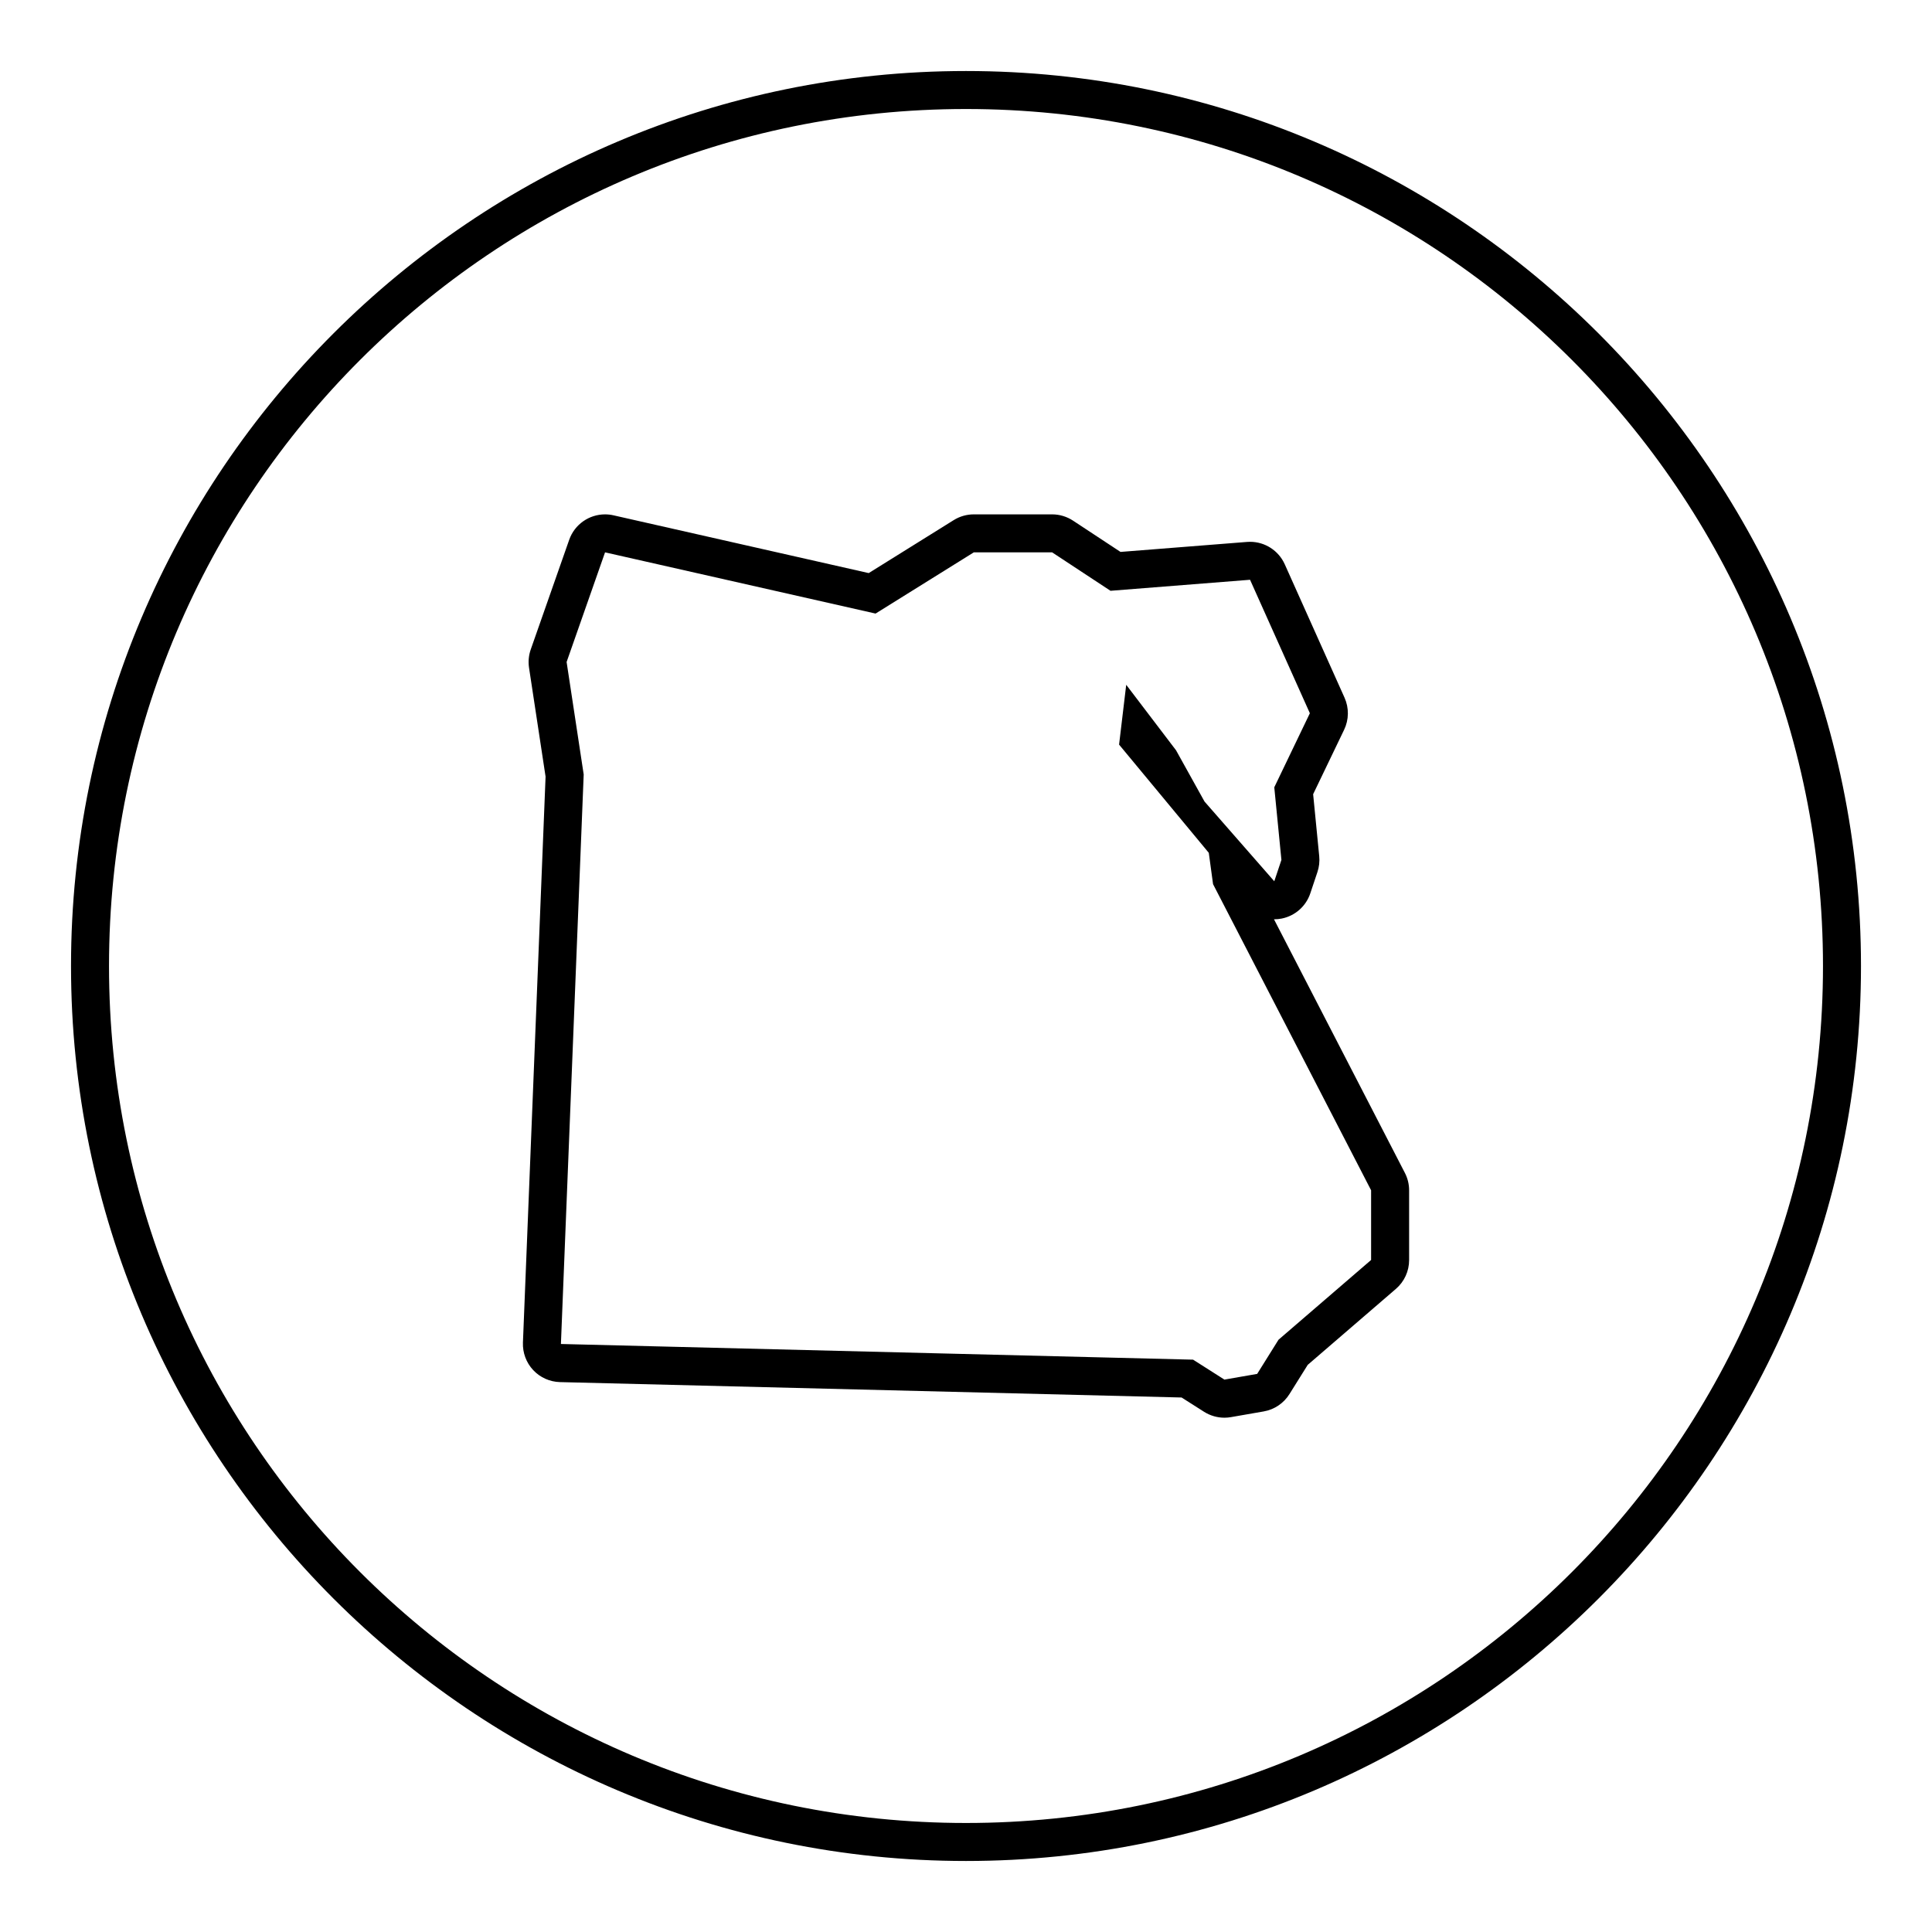<?xml version="1.0" encoding="UTF-8"?>
<!-- Uploaded to: ICON Repo, www.iconrepo.com, Generator: ICON Repo Mixer Tools -->
<svg fill="#000000" width="800px" height="800px" version="1.1" viewBox="144 144 512 512" xmlns="http://www.w3.org/2000/svg">
 <g>
  <path d="m400 162.82c-130.79 0-237.18 106.4-237.18 237.18 0 130.78 106.4 237.18 237.18 237.18s237.18-106.4 237.18-237.18-106.4-237.18-237.18-237.18zm0 464.29c-125.43 0-227.11-101.68-227.11-227.11 0-125.43 101.68-227.11 227.11-227.11s227.11 101.68 227.11 227.11c0 125.43-101.68 227.11-227.11 227.11z"/>
  <path d="m481.62 387.62h0.07c0.66 0 1.324-0.066 1.988-0.195 3.543-0.711 6.43-3.266 7.57-6.691l1.891-5.656c0.449-1.34 0.609-2.762 0.469-4.172l-1.613-16.434 8.211-17.078c1.285-2.676 1.324-5.777 0.117-8.484l-15.852-35.371c-1.633-3.641-5.25-5.953-9.191-5.953-0.262 0-0.527 0.012-0.797 0.031l-33.535 2.648-12.582-8.289c-1.648-1.082-3.57-1.664-5.543-1.664h-20.75c-1.883 0-3.727 0.527-5.332 1.527l-22.52 14.035-67.652-15.312c-0.746-0.172-1.492-0.25-2.227-0.25-4.195 0-8.062 2.637-9.5 6.746l-10.188 29.055c-0.543 1.559-0.699 3.219-0.453 4.848l4.383 28.859-6 149.97c-0.105 2.695 0.871 5.324 2.715 7.297 1.844 1.969 4.402 3.113 7.106 3.184l164.73 4.082 5.941 3.777c1.629 1.031 3.508 1.578 5.41 1.578 0.574 0 1.152-0.051 1.727-0.152l8.68-1.512c2.82-0.488 5.301-2.156 6.82-4.586l4.852-7.758 23.367-20.133c2.223-1.914 3.5-4.699 3.5-7.633v-18.488c0-1.605-0.383-3.195-1.125-4.621zm25.727 90.293-24.527 21.129-5.656 9.055-8.68 1.512-8.305-5.285-167.53-4.152 6.035-150.93-4.527-29.809 10.188-29.055 71.691 16.223 26.035-16.223h20.75l15.473 10.188 36.98-2.922 15.852 35.371-9.43 19.625 1.891 19.246-1.891 5.656-18.488-21.129-7.547-13.582-13.203-17.355-1.891 15.852 23.773 28.676 1.133 8.305 41.883 81.125v18.48z"/>
 </g>
</svg>